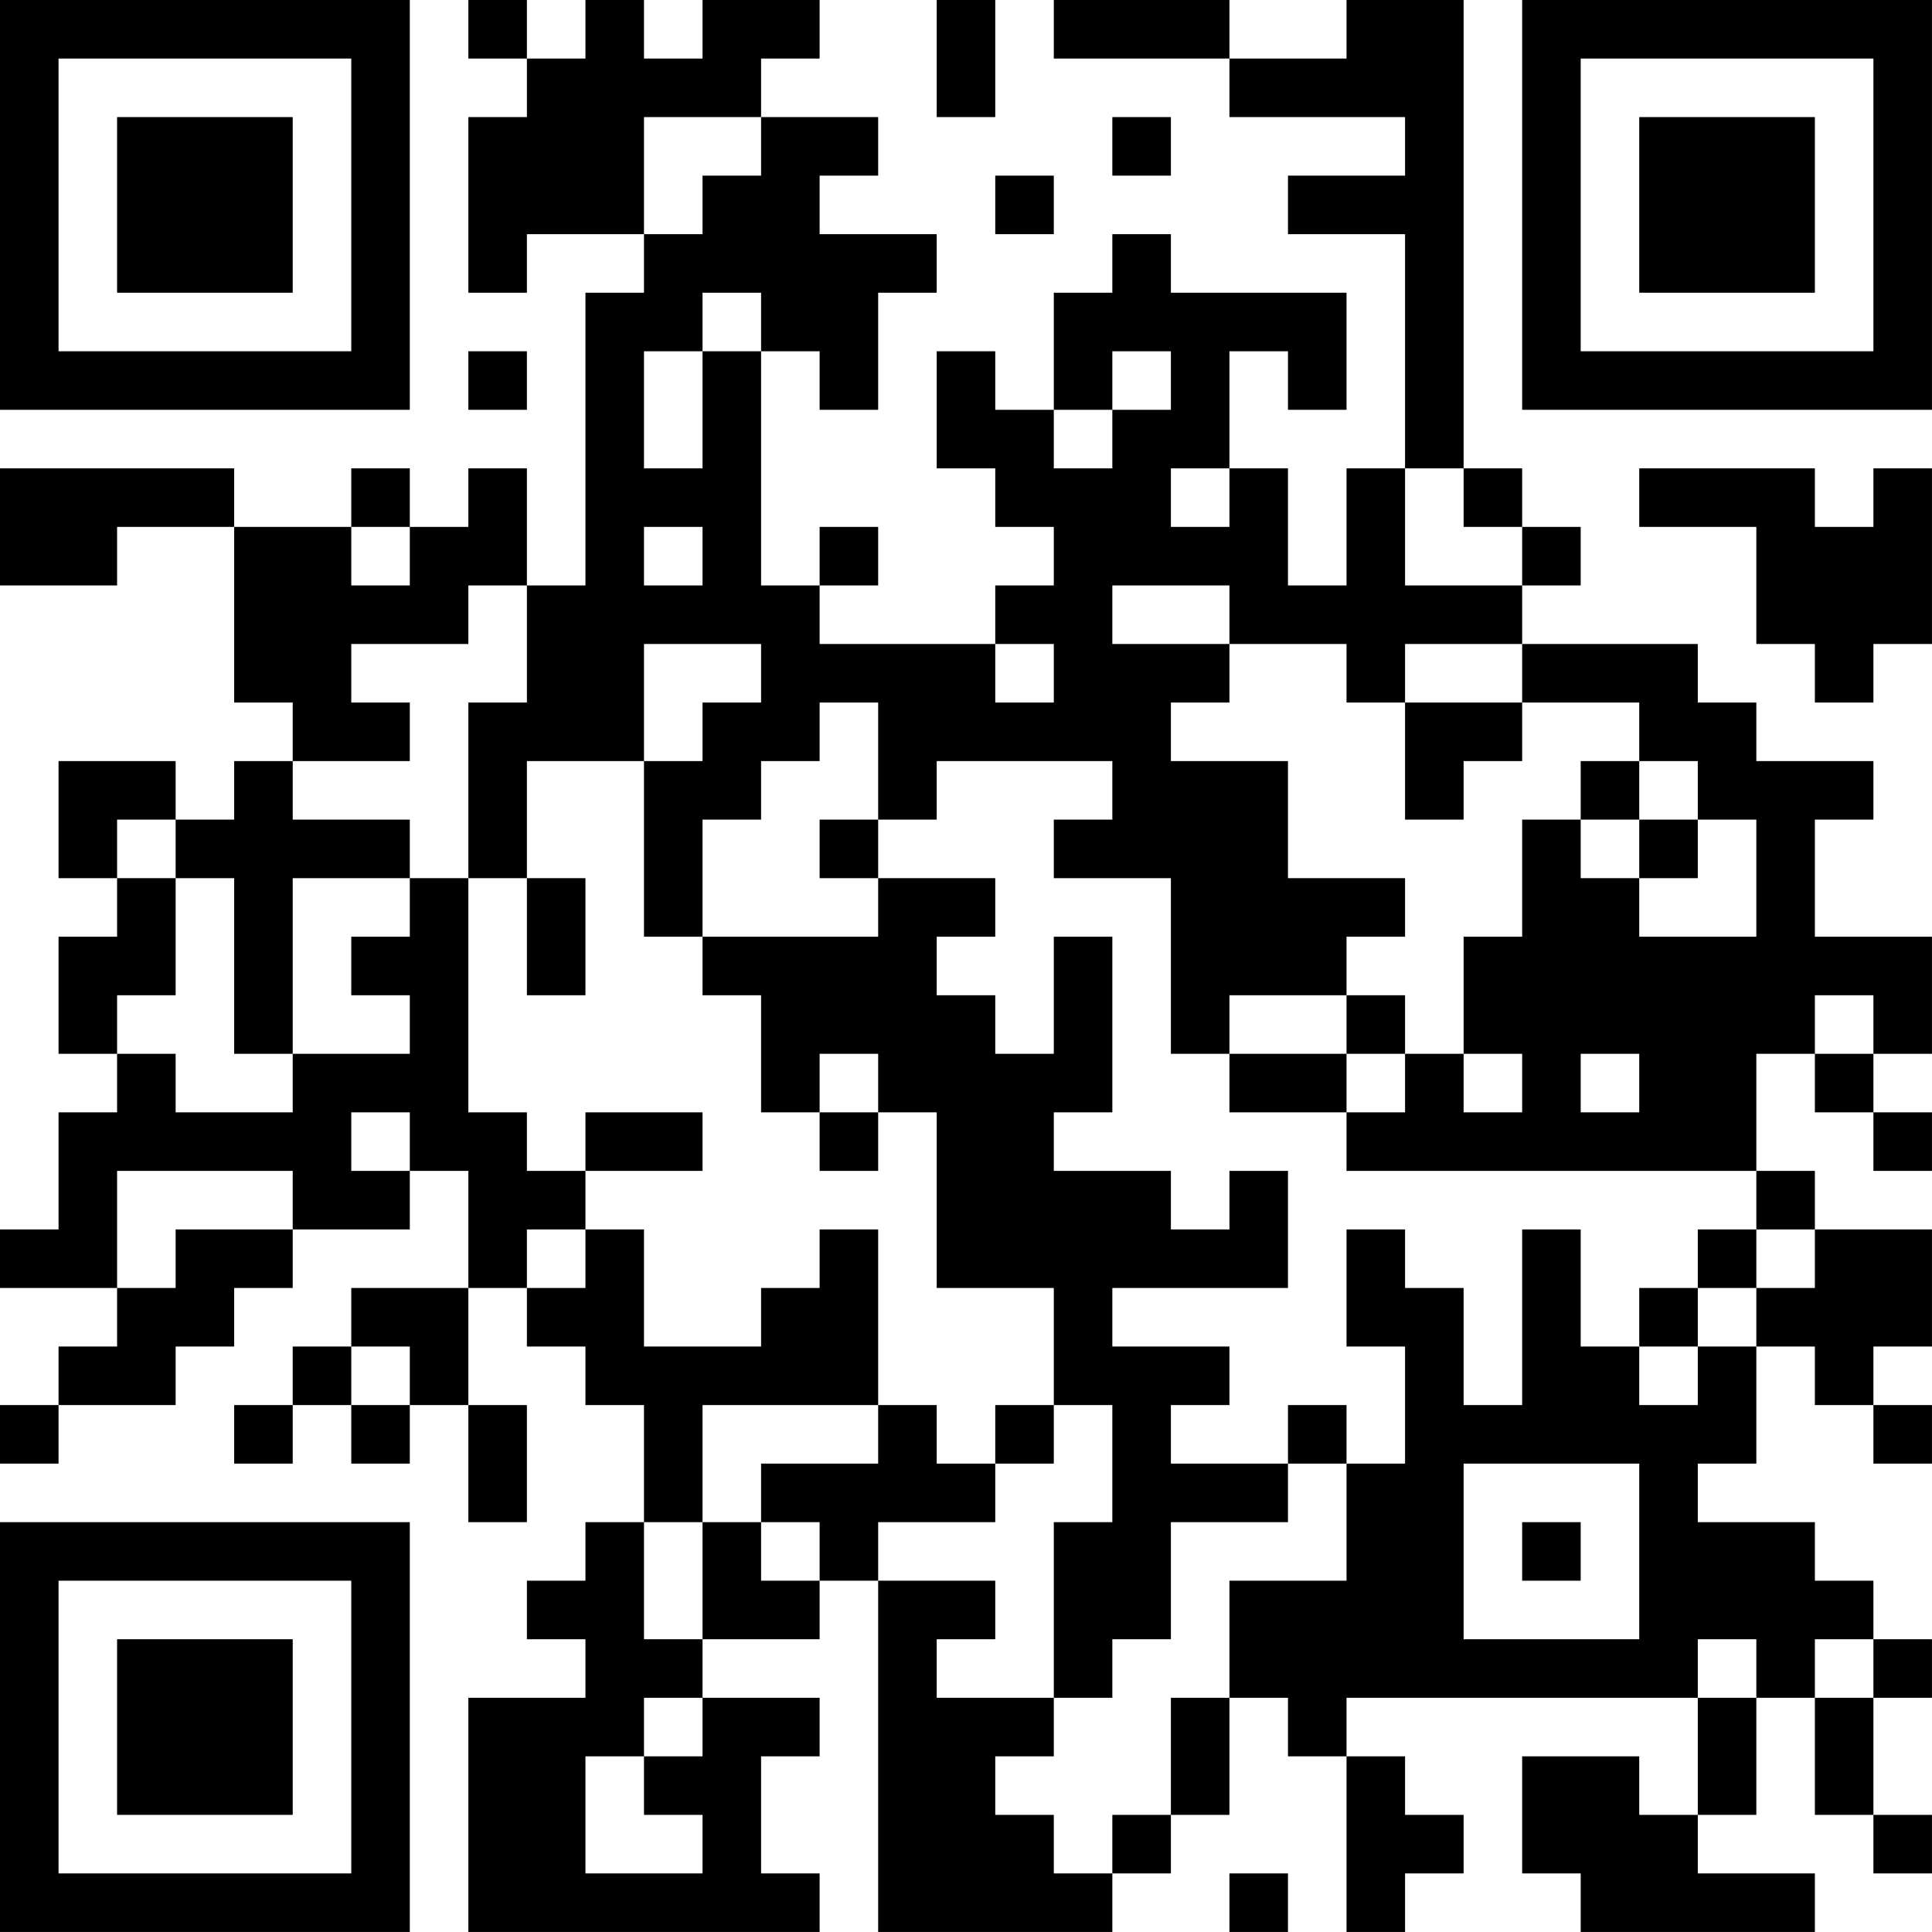<?xml version="1.0" encoding="UTF-8"?>
<svg xmlns="http://www.w3.org/2000/svg" version="1.1" width="400" height="400" viewBox="0 0 400 400"><rect x="0" y="0" width="400" height="400" fill="#ffffff"/><g transform="scale(12.121)"><g transform="translate(0,0)"><path fill-rule="evenodd" d="M8 0L8 1L9 1L9 2L8 2L8 5L9 5L9 4L11 4L11 5L10 5L10 10L9 10L9 8L8 8L8 9L7 9L7 8L6 8L6 9L4 9L4 8L0 8L0 10L2 10L2 9L4 9L4 12L5 12L5 13L4 13L4 14L3 14L3 13L1 13L1 15L2 15L2 16L1 16L1 18L2 18L2 19L1 19L1 21L0 21L0 22L2 22L2 23L1 23L1 24L0 24L0 25L1 25L1 24L3 24L3 23L4 23L4 22L5 22L5 21L7 21L7 20L8 20L8 22L6 22L6 23L5 23L5 24L4 24L4 25L5 25L5 24L6 24L6 25L7 25L7 24L8 24L8 26L9 26L9 24L8 24L8 22L9 22L9 23L10 23L10 24L11 24L11 26L10 26L10 27L9 27L9 28L10 28L10 29L8 29L8 33L14 33L14 32L13 32L13 30L14 30L14 29L12 29L12 28L14 28L14 27L15 27L15 33L19 33L19 32L20 32L20 31L21 31L21 29L22 29L22 30L23 30L23 33L24 33L24 32L25 32L25 31L24 31L24 30L23 30L23 29L29 29L29 31L28 31L28 30L26 30L26 32L27 32L27 33L31 33L31 32L29 32L29 31L30 31L30 29L31 29L31 31L32 31L32 32L33 32L33 31L32 31L32 29L33 29L33 28L32 28L32 27L31 27L31 26L29 26L29 25L30 25L30 23L31 23L31 24L32 24L32 25L33 25L33 24L32 24L32 23L33 23L33 21L31 21L31 20L30 20L30 18L31 18L31 19L32 19L32 20L33 20L33 19L32 19L32 18L33 18L33 16L31 16L31 14L32 14L32 13L30 13L30 12L29 12L29 11L26 11L26 10L27 10L27 9L26 9L26 8L25 8L25 0L23 0L23 1L21 1L21 0L18 0L18 1L21 1L21 2L24 2L24 3L22 3L22 4L24 4L24 8L23 8L23 10L22 10L22 8L21 8L21 6L22 6L22 7L23 7L23 5L20 5L20 4L19 4L19 5L18 5L18 7L17 7L17 6L16 6L16 8L17 8L17 9L18 9L18 10L17 10L17 11L14 11L14 10L15 10L15 9L14 9L14 10L13 10L13 6L14 6L14 7L15 7L15 5L16 5L16 4L14 4L14 3L15 3L15 2L13 2L13 1L14 1L14 0L12 0L12 1L11 1L11 0L10 0L10 1L9 1L9 0ZM16 0L16 2L17 2L17 0ZM11 2L11 4L12 4L12 3L13 3L13 2ZM19 2L19 3L20 3L20 2ZM17 3L17 4L18 4L18 3ZM12 5L12 6L11 6L11 8L12 8L12 6L13 6L13 5ZM8 6L8 7L9 7L9 6ZM19 6L19 7L18 7L18 8L19 8L19 7L20 7L20 6ZM20 8L20 9L21 9L21 8ZM24 8L24 10L26 10L26 9L25 9L25 8ZM28 8L28 9L30 9L30 11L31 11L31 12L32 12L32 11L33 11L33 8L32 8L32 9L31 9L31 8ZM6 9L6 10L7 10L7 9ZM11 9L11 10L12 10L12 9ZM8 10L8 11L6 11L6 12L7 12L7 13L5 13L5 14L7 14L7 15L5 15L5 18L4 18L4 15L3 15L3 14L2 14L2 15L3 15L3 17L2 17L2 18L3 18L3 19L5 19L5 18L7 18L7 17L6 17L6 16L7 16L7 15L8 15L8 19L9 19L9 20L10 20L10 21L9 21L9 22L10 22L10 21L11 21L11 23L13 23L13 22L14 22L14 21L15 21L15 24L12 24L12 26L11 26L11 28L12 28L12 26L13 26L13 27L14 27L14 26L13 26L13 25L15 25L15 24L16 24L16 25L17 25L17 26L15 26L15 27L17 27L17 28L16 28L16 29L18 29L18 30L17 30L17 31L18 31L18 32L19 32L19 31L20 31L20 29L21 29L21 27L23 27L23 25L24 25L24 23L23 23L23 21L24 21L24 22L25 22L25 24L26 24L26 21L27 21L27 23L28 23L28 24L29 24L29 23L30 23L30 22L31 22L31 21L30 21L30 20L23 20L23 19L24 19L24 18L25 18L25 19L26 19L26 18L25 18L25 16L26 16L26 14L27 14L27 15L28 15L28 16L30 16L30 14L29 14L29 13L28 13L28 12L26 12L26 11L24 11L24 12L23 12L23 11L21 11L21 10L19 10L19 11L21 11L21 12L20 12L20 13L22 13L22 15L24 15L24 16L23 16L23 17L21 17L21 18L20 18L20 15L18 15L18 14L19 14L19 13L16 13L16 14L15 14L15 12L14 12L14 13L13 13L13 14L12 14L12 16L11 16L11 13L12 13L12 12L13 12L13 11L11 11L11 13L9 13L9 15L8 15L8 12L9 12L9 10ZM17 11L17 12L18 12L18 11ZM24 12L24 14L25 14L25 13L26 13L26 12ZM27 13L27 14L28 14L28 15L29 15L29 14L28 14L28 13ZM14 14L14 15L15 15L15 16L12 16L12 17L13 17L13 19L14 19L14 20L15 20L15 19L16 19L16 22L18 22L18 24L17 24L17 25L18 25L18 24L19 24L19 26L18 26L18 29L19 29L19 28L20 28L20 26L22 26L22 25L23 25L23 24L22 24L22 25L20 25L20 24L21 24L21 23L19 23L19 22L22 22L22 20L21 20L21 21L20 21L20 20L18 20L18 19L19 19L19 16L18 16L18 18L17 18L17 17L16 17L16 16L17 16L17 15L15 15L15 14ZM9 15L9 17L10 17L10 15ZM23 17L23 18L21 18L21 19L23 19L23 18L24 18L24 17ZM31 17L31 18L32 18L32 17ZM14 18L14 19L15 19L15 18ZM27 18L27 19L28 19L28 18ZM6 19L6 20L7 20L7 19ZM10 19L10 20L12 20L12 19ZM2 20L2 22L3 22L3 21L5 21L5 20ZM29 21L29 22L28 22L28 23L29 23L29 22L30 22L30 21ZM6 23L6 24L7 24L7 23ZM25 25L25 28L28 28L28 25ZM26 26L26 27L27 27L27 26ZM29 28L29 29L30 29L30 28ZM31 28L31 29L32 29L32 28ZM11 29L11 30L10 30L10 32L12 32L12 31L11 31L11 30L12 30L12 29ZM21 32L21 33L22 33L22 32ZM0 0L0 7L7 7L7 0ZM1 1L1 6L6 6L6 1ZM2 2L2 5L5 5L5 2ZM26 0L26 7L33 7L33 0ZM27 1L27 6L32 6L32 1ZM28 2L28 5L31 5L31 2ZM0 26L0 33L7 33L7 26ZM1 27L1 32L6 32L6 27ZM2 28L2 31L5 31L5 28Z" fill="#000000"/></g></g></svg>
